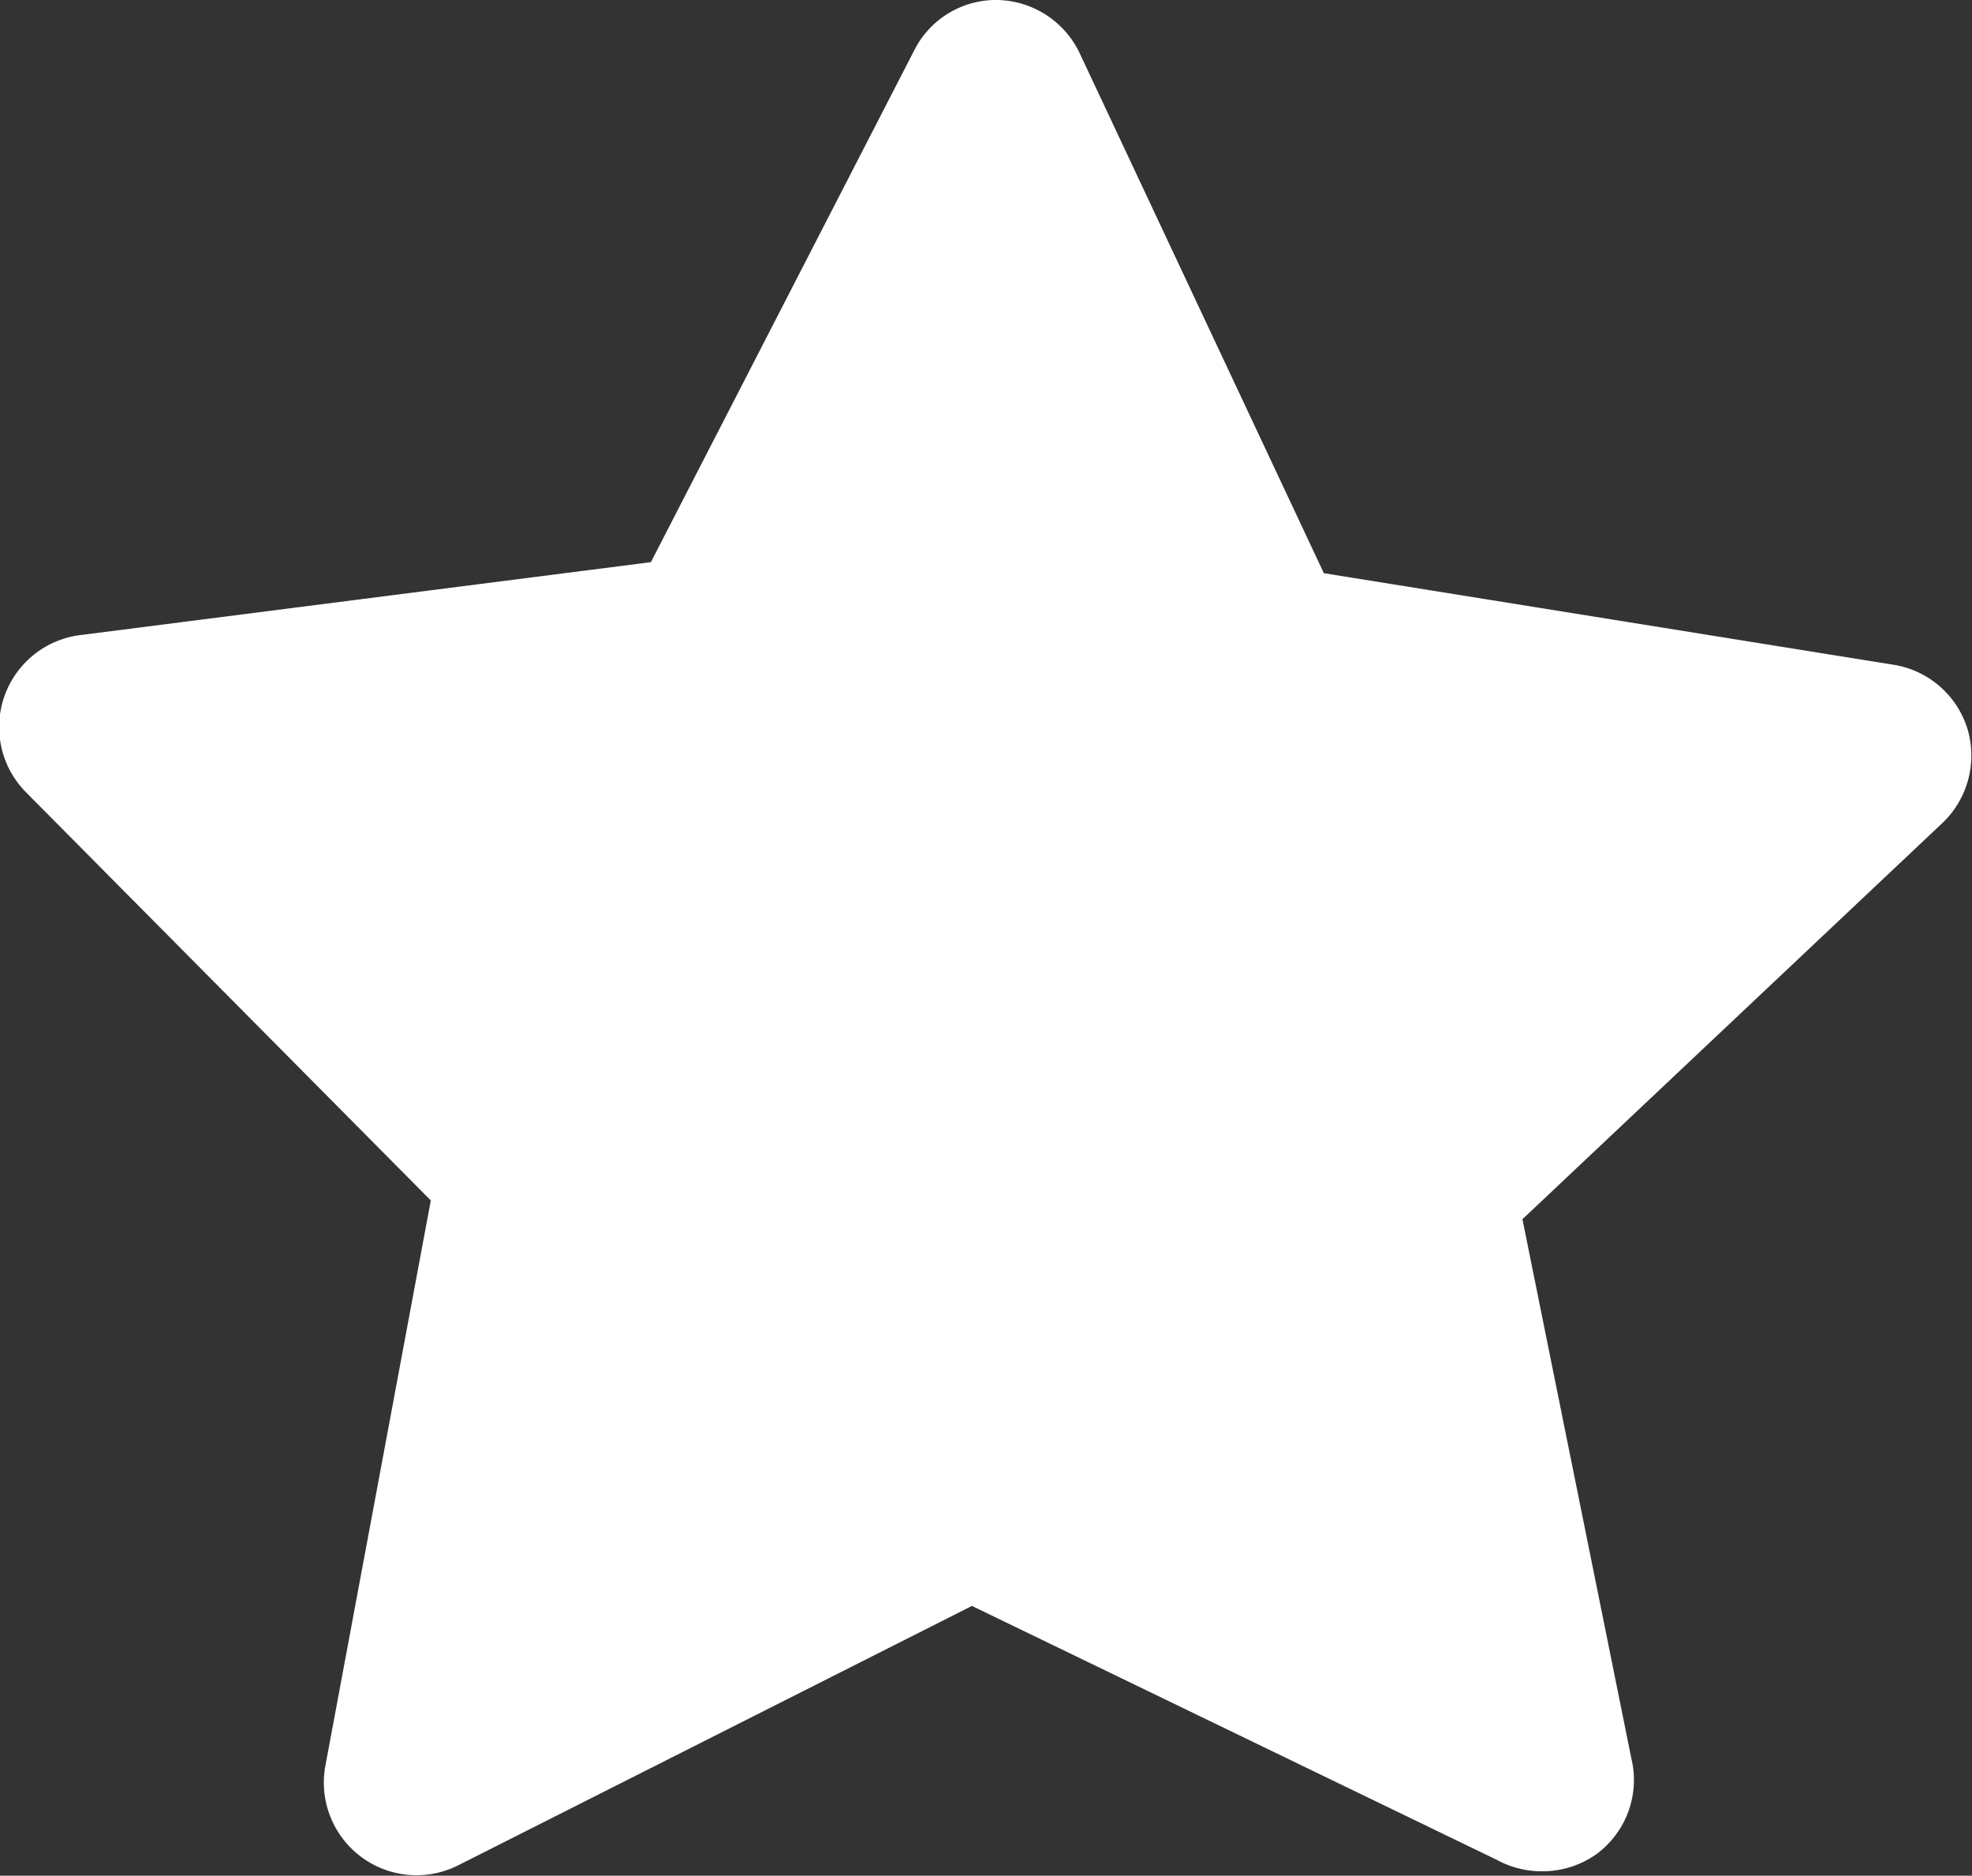 <svg xmlns="http://www.w3.org/2000/svg" viewBox="0 0 35.75 34"><rect x="0" y="0" width="35.75" height="34" fill="#333333" stroke="none"/><defs><style>.cls-1{fill:#fff;}</style></defs><title>Ресурс 8</title><g id="Слой_2" data-name="Слой 2"><g id="Слой_1-2" data-name="Слой 1"><path class="cls-1" d="M35.67,13.22a1.68,1.68,0,0,0-1.34-1.17L24,10.39,19.59,1a1.69,1.69,0,0,0-1.5-1,1.66,1.66,0,0,0-1.52.92l-4.77,9.27L1.47,11.51a1.68,1.68,0,0,0-1,2.85l7.34,7.4L5.9,32a1.68,1.68,0,0,0,2.41,1.81l9.31-4.7,9.51,4.6a1.71,1.71,0,0,0,.81.21,1.69,1.69,0,0,0,1-.31A1.67,1.67,0,0,0,29.6,32l-2-9.9,7.58-7.15A1.69,1.69,0,0,0,35.67,13.22Z"/></g></g></svg>